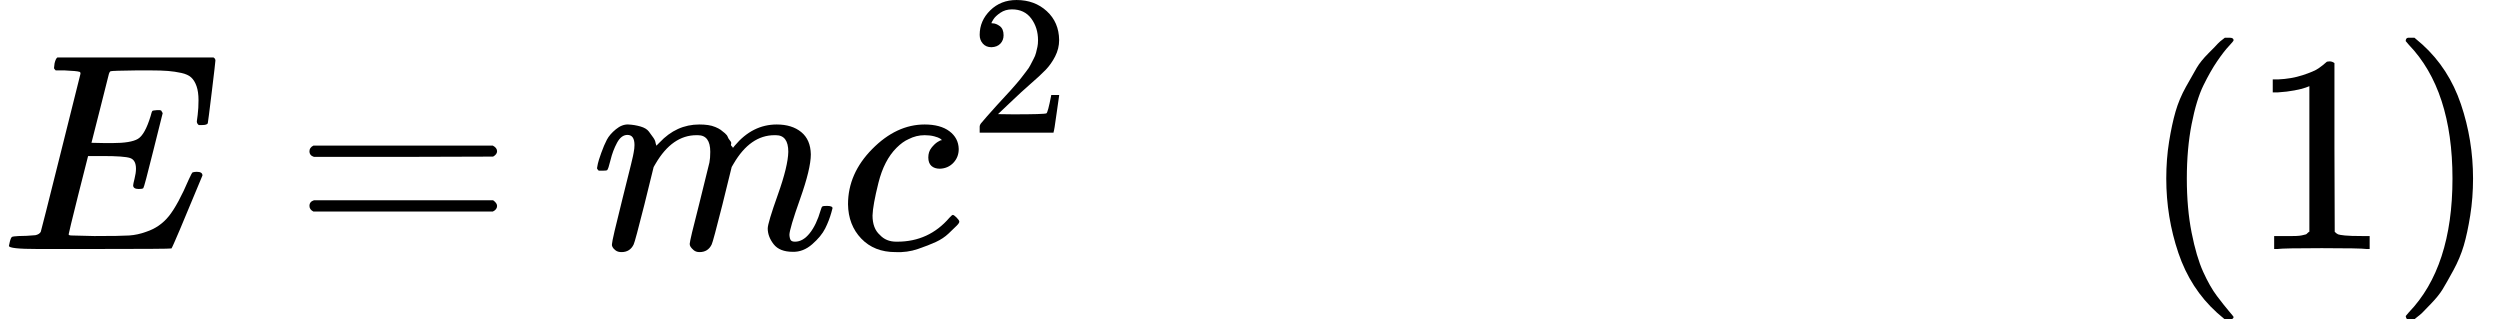 <?xml version="1.0" encoding="UTF-8" standalone="no" ?>
<svg xmlns="http://www.w3.org/2000/svg" width="160.600px" height="20.520px" viewBox="0 -883.9 8873.1 1133.9" xmlns:xlink="http://www.w3.org/1999/xlink" aria-hidden="true" style=""><defs><path id="MJX-15-TEX-I-1D438" d="M492 213Q472 213 472 226Q472 230 477 250T482 285Q482 316 461 323T364 330H312Q311 328 277 192T243 52Q243 48 254 48T334 46Q428 46 458 48T518 61Q567 77 599 117T670 248Q680 270 683 272Q690 274 698 274Q718 274 718 261Q613 7 608 2Q605 0 322 0H133Q31 0 31 11Q31 13 34 25Q38 41 42 43T65 46Q92 46 125 49Q139 52 144 61Q146 66 215 342T285 622Q285 629 281 629Q273 632 228 634H197Q191 640 191 642T193 659Q197 676 203 680H757Q764 676 764 669Q764 664 751 557T737 447Q735 440 717 440H705Q698 445 698 453L701 476Q704 500 704 528Q704 558 697 578T678 609T643 625T596 632T532 634H485Q397 633 392 631Q388 629 386 622Q385 619 355 499T324 377Q347 376 372 376H398Q464 376 489 391T534 472Q538 488 540 490T557 493Q562 493 565 493T570 492T572 491T574 487T577 483L544 351Q511 218 508 216Q505 213 492 213Z"></path><path id="MJX-15-TEX-N-3D" d="M56 347Q56 360 70 367H707Q722 359 722 347Q722 336 708 328L390 327H72Q56 332 56 347ZM56 153Q56 168 72 173H708Q722 163 722 153Q722 140 707 133H70Q56 140 56 153Z"></path><path id="MJX-15-TEX-I-1D45A" d="M21 287Q22 293 24 303T36 341T56 388T88 425T132 442T175 435T205 417T221 395T229 376L231 369Q231 367 232 367L243 378Q303 442 384 442Q401 442 415 440T441 433T460 423T475 411T485 398T493 385T497 373T500 364T502 357L510 367Q573 442 659 442Q713 442 746 415T780 336Q780 285 742 178T704 50Q705 36 709 31T724 26Q752 26 776 56T815 138Q818 149 821 151T837 153Q857 153 857 145Q857 144 853 130Q845 101 831 73T785 17T716 -10Q669 -10 648 17T627 73Q627 92 663 193T700 345Q700 404 656 404H651Q565 404 506 303L499 291L466 157Q433 26 428 16Q415 -11 385 -11Q372 -11 364 -4T353 8T350 18Q350 29 384 161L420 307Q423 322 423 345Q423 404 379 404H374Q288 404 229 303L222 291L189 157Q156 26 151 16Q138 -11 108 -11Q95 -11 87 -5T76 7T74 17Q74 30 112 181Q151 335 151 342Q154 357 154 369Q154 405 129 405Q107 405 92 377T69 316T57 280Q55 278 41 278H27Q21 284 21 287Z"></path><path id="MJX-15-TEX-I-1D450" d="M34 159Q34 268 120 355T306 442Q362 442 394 418T427 355Q427 326 408 306T360 285Q341 285 330 295T319 325T330 359T352 380T366 386H367Q367 388 361 392T340 400T306 404Q276 404 249 390Q228 381 206 359Q162 315 142 235T121 119Q121 73 147 50Q169 26 205 26H209Q321 26 394 111Q403 121 406 121Q410 121 419 112T429 98T420 83T391 55T346 25T282 0T202 -11Q127 -11 81 37T34 159Z"></path><path id="MJX-15-TEX-N-32" d="M109 429Q82 429 66 447T50 491Q50 562 103 614T235 666Q326 666 387 610T449 465Q449 422 429 383T381 315T301 241Q265 210 201 149L142 93L218 92Q375 92 385 97Q392 99 409 186V189H449V186Q448 183 436 95T421 3V0H50V19V31Q50 38 56 46T86 81Q115 113 136 137Q145 147 170 174T204 211T233 244T261 278T284 308T305 340T320 369T333 401T340 431T343 464Q343 527 309 573T212 619Q179 619 154 602T119 569T109 550Q109 549 114 549Q132 549 151 535T170 489Q170 464 154 447T109 429Z"></path><path id="MJX-15-TEX-N-A0" d=""></path><path id="MJX-15-TEX-N-28" d="M94 250Q94 319 104 381T127 488T164 576T202 643T244 695T277 729T302 750H315H319Q333 750 333 741Q333 738 316 720T275 667T226 581T184 443T167 250T184 58T225 -81T274 -167T316 -220T333 -241Q333 -250 318 -250H315H302L274 -226Q180 -141 137 -14T94 250Z"></path><path id="MJX-15-TEX-N-31" d="M213 578L200 573Q186 568 160 563T102 556H83V602H102Q149 604 189 617T245 641T273 663Q275 666 285 666Q294 666 302 660V361L303 61Q310 54 315 52T339 48T401 46H427V0H416Q395 3 257 3Q121 3 100 0H88V46H114Q136 46 152 46T177 47T193 50T201 52T207 57T213 61V578Z"></path><path id="MJX-15-TEX-N-29" d="M60 749L64 750Q69 750 74 750H86L114 726Q208 641 251 514T294 250Q294 182 284 119T261 12T224 -76T186 -143T145 -194T113 -227T90 -246Q87 -249 86 -250H74Q66 -250 63 -250T58 -247T55 -238Q56 -237 66 -225Q221 -64 221 250T66 725Q56 737 55 738Q55 746 60 749Z"></path></defs><g stroke="currentColor" fill="currentColor" stroke-width="0" transform="scale(1,-1)"><g data-mml-node="math"><g data-mml-node="mi"><use data-c="1D438" xlink:href="#MJX-15-TEX-I-1D438"></use></g><g data-mml-node="mo" transform="translate(1041.8,0)"><use data-c="3D" xlink:href="#MJX-15-TEX-N-3D"></use></g><g data-mml-node="mi" transform="translate(2097.6,0)"><use data-c="1D45A" xlink:href="#MJX-15-TEX-I-1D45A"></use></g><g data-mml-node="msup" transform="translate(2975.6,0)"><g data-mml-node="mi"><use data-c="1D450" xlink:href="#MJX-15-TEX-I-1D450"></use></g><g data-mml-node="mn" transform="translate(466,413) scale(0.707)"><use data-c="32" xlink:href="#MJX-15-TEX-N-32"></use></g></g><g data-mml-node="mtext" transform="translate(3845.1,0)"><use data-c="A0" xlink:href="#MJX-15-TEX-N-A0"></use></g><g data-mml-node="mtext" transform="translate(4095.1,0)"><use data-c="A0" xlink:href="#MJX-15-TEX-N-A0"></use></g><g data-mml-node="mtext" transform="translate(4345.1,0)"><use data-c="A0" xlink:href="#MJX-15-TEX-N-A0"></use></g><g data-mml-node="mtext" transform="translate(4595.1,0)"><use data-c="A0" xlink:href="#MJX-15-TEX-N-A0"></use></g><g data-mml-node="mtext" transform="translate(4845.1,0)"><use data-c="A0" xlink:href="#MJX-15-TEX-N-A0"></use></g><g data-mml-node="mtext" transform="translate(5095.1,0)"><use data-c="A0" xlink:href="#MJX-15-TEX-N-A0"></use></g><g data-mml-node="mtext" transform="translate(5345.1,0)"><use data-c="A0" xlink:href="#MJX-15-TEX-N-A0"></use></g><g data-mml-node="mtext" transform="translate(5595.1,0)"><use data-c="A0" xlink:href="#MJX-15-TEX-N-A0"></use></g><g data-mml-node="mtext" transform="translate(5845.1,0)"><use data-c="A0" xlink:href="#MJX-15-TEX-N-A0"></use></g><g data-mml-node="mtext" transform="translate(6095.1,0)"><use data-c="A0" xlink:href="#MJX-15-TEX-N-A0"></use></g><g data-mml-node="mtext" transform="translate(6345.1,0)"><use data-c="A0" xlink:href="#MJX-15-TEX-N-A0"></use></g><g data-mml-node="mtext" transform="translate(6595.1,0)"><use data-c="A0" xlink:href="#MJX-15-TEX-N-A0"></use></g><g data-mml-node="mtext" transform="translate(6845.1,0)"><use data-c="A0" xlink:href="#MJX-15-TEX-N-A0"></use></g><g data-mml-node="mtext" transform="translate(7095.1,0)"><use data-c="A0" xlink:href="#MJX-15-TEX-N-A0"></use></g><g data-mml-node="mtext" transform="translate(7345.1,0)"><use data-c="A0" xlink:href="#MJX-15-TEX-N-A0"></use></g><g data-mml-node="mo" transform="translate(7595.1,0)"><use data-c="28" xlink:href="#MJX-15-TEX-N-28"></use></g><g data-mml-node="mn" transform="translate(7984.1,0)"><use data-c="31" xlink:href="#MJX-15-TEX-N-31"></use></g><g data-mml-node="mo" transform="translate(8484.1,0)"><use data-c="29" xlink:href="#MJX-15-TEX-N-29"></use></g></g></g></svg>